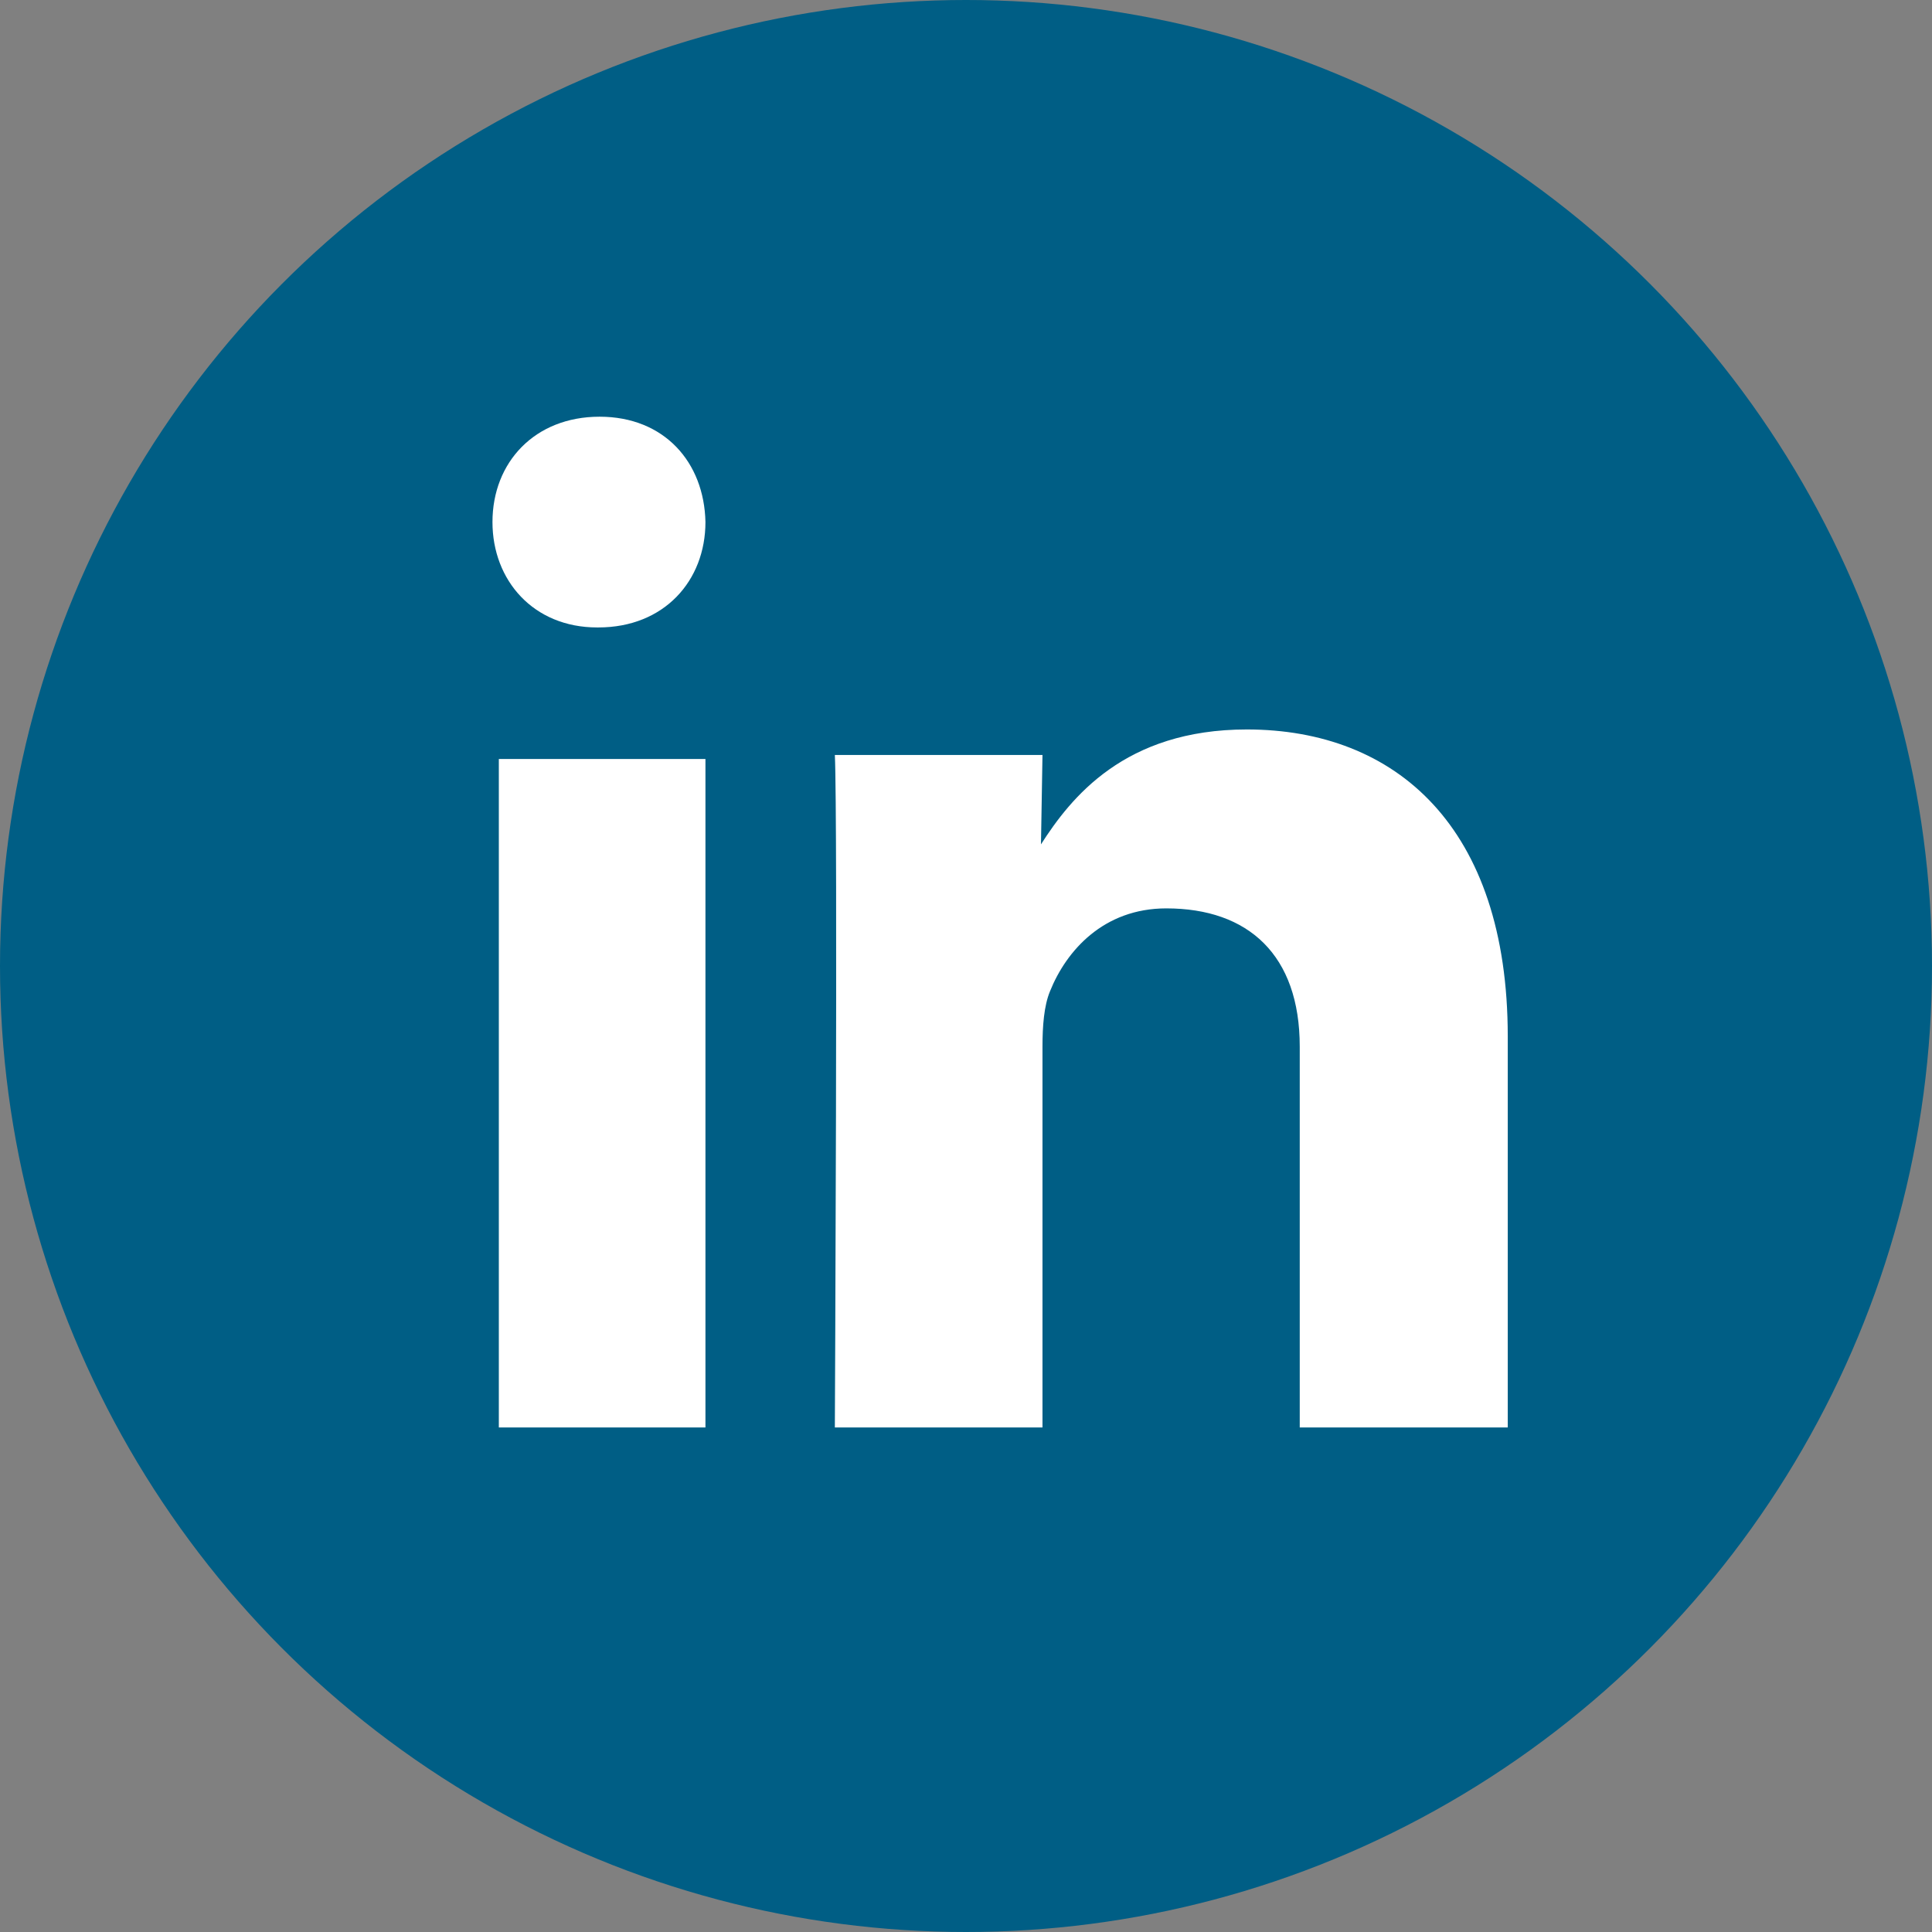 <?xml version="1.0" encoding="UTF-8"?>
<svg width="51px" height="51px" viewBox="0 0 51 51" version="1.1" xmlns="http://www.w3.org/2000/svg" xmlns:xlink="http://www.w3.org/1999/xlink">
    <rect x="0" y="0" width="51" height="51" fill="#808080" stroke="none"/>
    <!-- Generator: Sketch 52 (66869) - http://www.bohemiancoding.com/sketch -->
    <title>Group 3</title>
    <desc>Created with Sketch.</desc>
    <g id="/-Symbols" stroke="none" stroke-width="1" fill="none" fill-rule="evenodd">
        <g id="PEU" transform="translate(-697, -321)" fill-rule="nonzero">
            <g id="Footer" transform="translate(0, 9)">
                <g id="Group-3" transform="translate(697, 312)">
                    <circle id="Oval-Copy-2" fill="#005E85" cx="25.5" cy="25.5" r="25.5"></circle>
                    <g id="if_linkedin-social-media_765228" transform="translate(13, 11)" fill="#FFFFFF">
                        <path d="M5.622,26.681 L5.622,9.036 L0.168,9.036 L0.168,26.681 L5.622,26.681 Z M5.622,2.781 C5.589,1.202 4.537,0 2.827,0 C1.117,0 0,1.202 0,2.781 C0,4.326 1.085,5.563 2.762,5.563 L2.795,5.563 C4.537,5.563 5.622,4.326 5.622,2.781 Z M14.519,26.681 L14.519,16.628 C14.519,16.09 14.558,15.552 14.717,15.168 C15.149,14.092 16.134,12.979 17.787,12.979 C19.952,12.979 21.31,14.208 21.31,16.628 L21.31,26.681 L26.801,26.681 L26.801,16.359 C26.801,10.829 23.849,8.256 19.912,8.256 C16.683,8.256 15.266,10.061 14.479,11.289 L14.519,8.929 L9.038,8.929 C9.117,10.619 9.038,26.681 9.038,26.681 L14.519,26.681 Z" id="Shape"></path>
                    </g>
                </g>
            </g>
        </g>
    </g>
</svg>